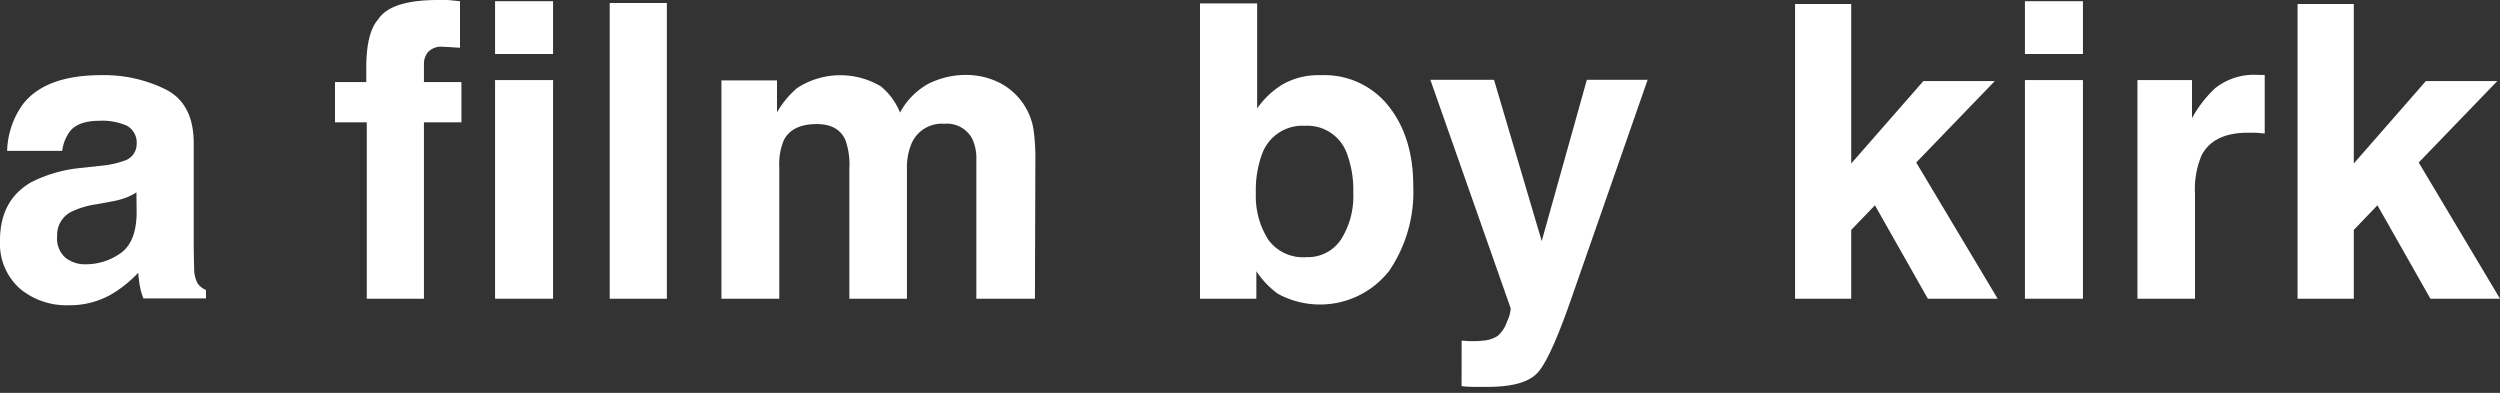 <svg xmlns="http://www.w3.org/2000/svg" width="350" height="55" viewBox="0 0 350 55"><rect x="0" y="0" width="350" height="55" fill="#333333" stroke="none"/><g id="logos"><path d="M14.2,23.2a12.86,12.86,0,0,0,3.2-.7,2.42,2.42,0,0,0,1.73-2.28,2.71,2.71,0,0,0-1.33-2.6,8.46,8.46,0,0,0-3.88-.71c-1.92,0-3.28.47-4.07,1.4a5.78,5.78,0,0,0-1.14,2.81H1a11.67,11.67,0,0,1,2.26-6.6q3.18-4,10.94-4a19.48,19.48,0,0,1,9,2c2.62,1.33,3.92,3.84,3.92,7.53V34q0,1.45.06,3.54a4.47,4.47,0,0,0,.48,2.13,2.76,2.76,0,0,0,1.18.93v1.18H20.08a9,9,0,0,1-.5-1.74c-.1-.54-.17-1.16-.23-1.86a16.68,16.68,0,0,1-3.84,3.07,11.62,11.62,0,0,1-5.88,1.48,10.13,10.13,0,0,1-6.9-2.37A8.43,8.43,0,0,1,0,33.67Q0,28,4.39,25.5a19.45,19.45,0,0,1,7.07-2Zm4.9,3.73a9,9,0,0,1-1.55.78,13.29,13.29,0,0,1-2.15.54l-1.83.34a11.94,11.94,0,0,0-3.67,1.1A3.64,3.64,0,0,0,8,33.08a3.57,3.57,0,0,0,1.16,3A4.39,4.39,0,0,0,12,37a8.36,8.36,0,0,0,4.83-1.52c1.48-1,2.24-2.85,2.3-5.53Z" fill="#fff"/><path d="M62.72,0,64.4.17V6.68c-.45,0-1.2-.09-2.26-.12a2.58,2.58,0,0,0-2.19.7,2.56,2.56,0,0,0-.6,1.64v2.59H64.6v5.64H59.35V41.82h-8V17.13H46.9V11.49h4.38v-2c0-3.28.56-5.53,1.66-6.77Q54.68,0,61.34,0C61.84,0,62.3,0,62.72,0Z" fill="#fff"/><path d="M77.43,7.56H69.31V.17h8.12Zm-8.12,3.65h8.12V41.82H69.31Z" fill="#fff"/><path d="M93.36,41.82h-8V.42h8Z" fill="#fff"/><path d="M139.36,11.32A8.94,8.94,0,0,1,144.67,18a28,28,0,0,1,.28,4.52l-.06,19.3h-8.2V22.33a6.49,6.49,0,0,0-.56-2.87,4,4,0,0,0-3.93-2.13,4.61,4.61,0,0,0-4.58,2.75,8.66,8.66,0,0,0-.65,3.51V41.82h-8.06V23.59a10.18,10.18,0,0,0-.56-4q-1-2.22-4-2.22c-2.28,0-3.82.74-4.6,2.22a8.56,8.56,0,0,0-.65,3.77V41.82H101V11.26h7.78v4.47a13,13,0,0,1,2.81-3.4,11.09,11.09,0,0,1,11.71-.25A9,9,0,0,1,126,15.76a10.13,10.13,0,0,1,3.91-4,11.79,11.79,0,0,1,5.5-1.27A10.55,10.55,0,0,1,139.36,11.32Z" fill="#fff"/><path d="M194.43,14.89q3.44,4.35,3.43,11.23a19.63,19.63,0,0,1-3.39,11.82,12.31,12.31,0,0,1-15.58,3.18,12.2,12.2,0,0,1-3-3.15v3.85H168V.48h8V15.19a11.82,11.82,0,0,1,3.36-3.25,10,10,0,0,1,5.54-1.41A11.43,11.43,0,0,1,194.43,14.89Zm-6.69,18.64A11.32,11.32,0,0,0,189.46,27a14.61,14.61,0,0,0-.85-5.39,5.89,5.89,0,0,0-5.94-4,6,6,0,0,0-6,4,14.64,14.64,0,0,0-.85,5.44,11.33,11.33,0,0,0,1.75,6.52A6,6,0,0,0,182.89,36,5.56,5.56,0,0,0,187.74,33.53Z" fill="#fff"/><path d="M204.63,47.69l1,.06a13.74,13.74,0,0,0,2.25-.09,4.1,4.1,0,0,0,1.8-.64,4.4,4.4,0,0,0,1.3-2,4.79,4.79,0,0,0,.52-1.85l-11.25-32h8.91l6.68,22.58,6.32-22.58h8.51l-10.5,30.1q-3,8.71-4.81,10.8c-1.18,1.4-3.54,2.09-7.08,2.09h-1.72c-.43,0-1.08,0-1.94-.1Z" fill="#fff"/><path d="M251.31.56h7.86V22.89l10.1-11.54h10l-11,11.4,11.4,19.07H269.9l-7.41-13.08-3.32,3.45v9.63h-7.86Z" fill="#fff"/><path d="M291.61,7.56h-8.12V.17h8.12Zm-8.12,3.65h8.12V41.82h-8.12Z" fill="#fff"/><path d="M316.37,10.49l.69,0v8.2c-.51-.05-1-.09-1.35-.11l-1,0q-4.83,0-6.48,3.15a12.19,12.19,0,0,0-.93,5.45V41.82h-8.06V11.21h7.64v5.33a16.72,16.72,0,0,1,3.23-4.18A8.74,8.74,0,0,1,316,10.48Z" fill="#fff"/><path d="M321.66.56h7.87V22.89l10.09-11.54h10l-11,11.4L350,41.82h-9.74l-7.42-13.08-3.31,3.45v9.63h-7.87Z" fill="#fff"/></g></svg>